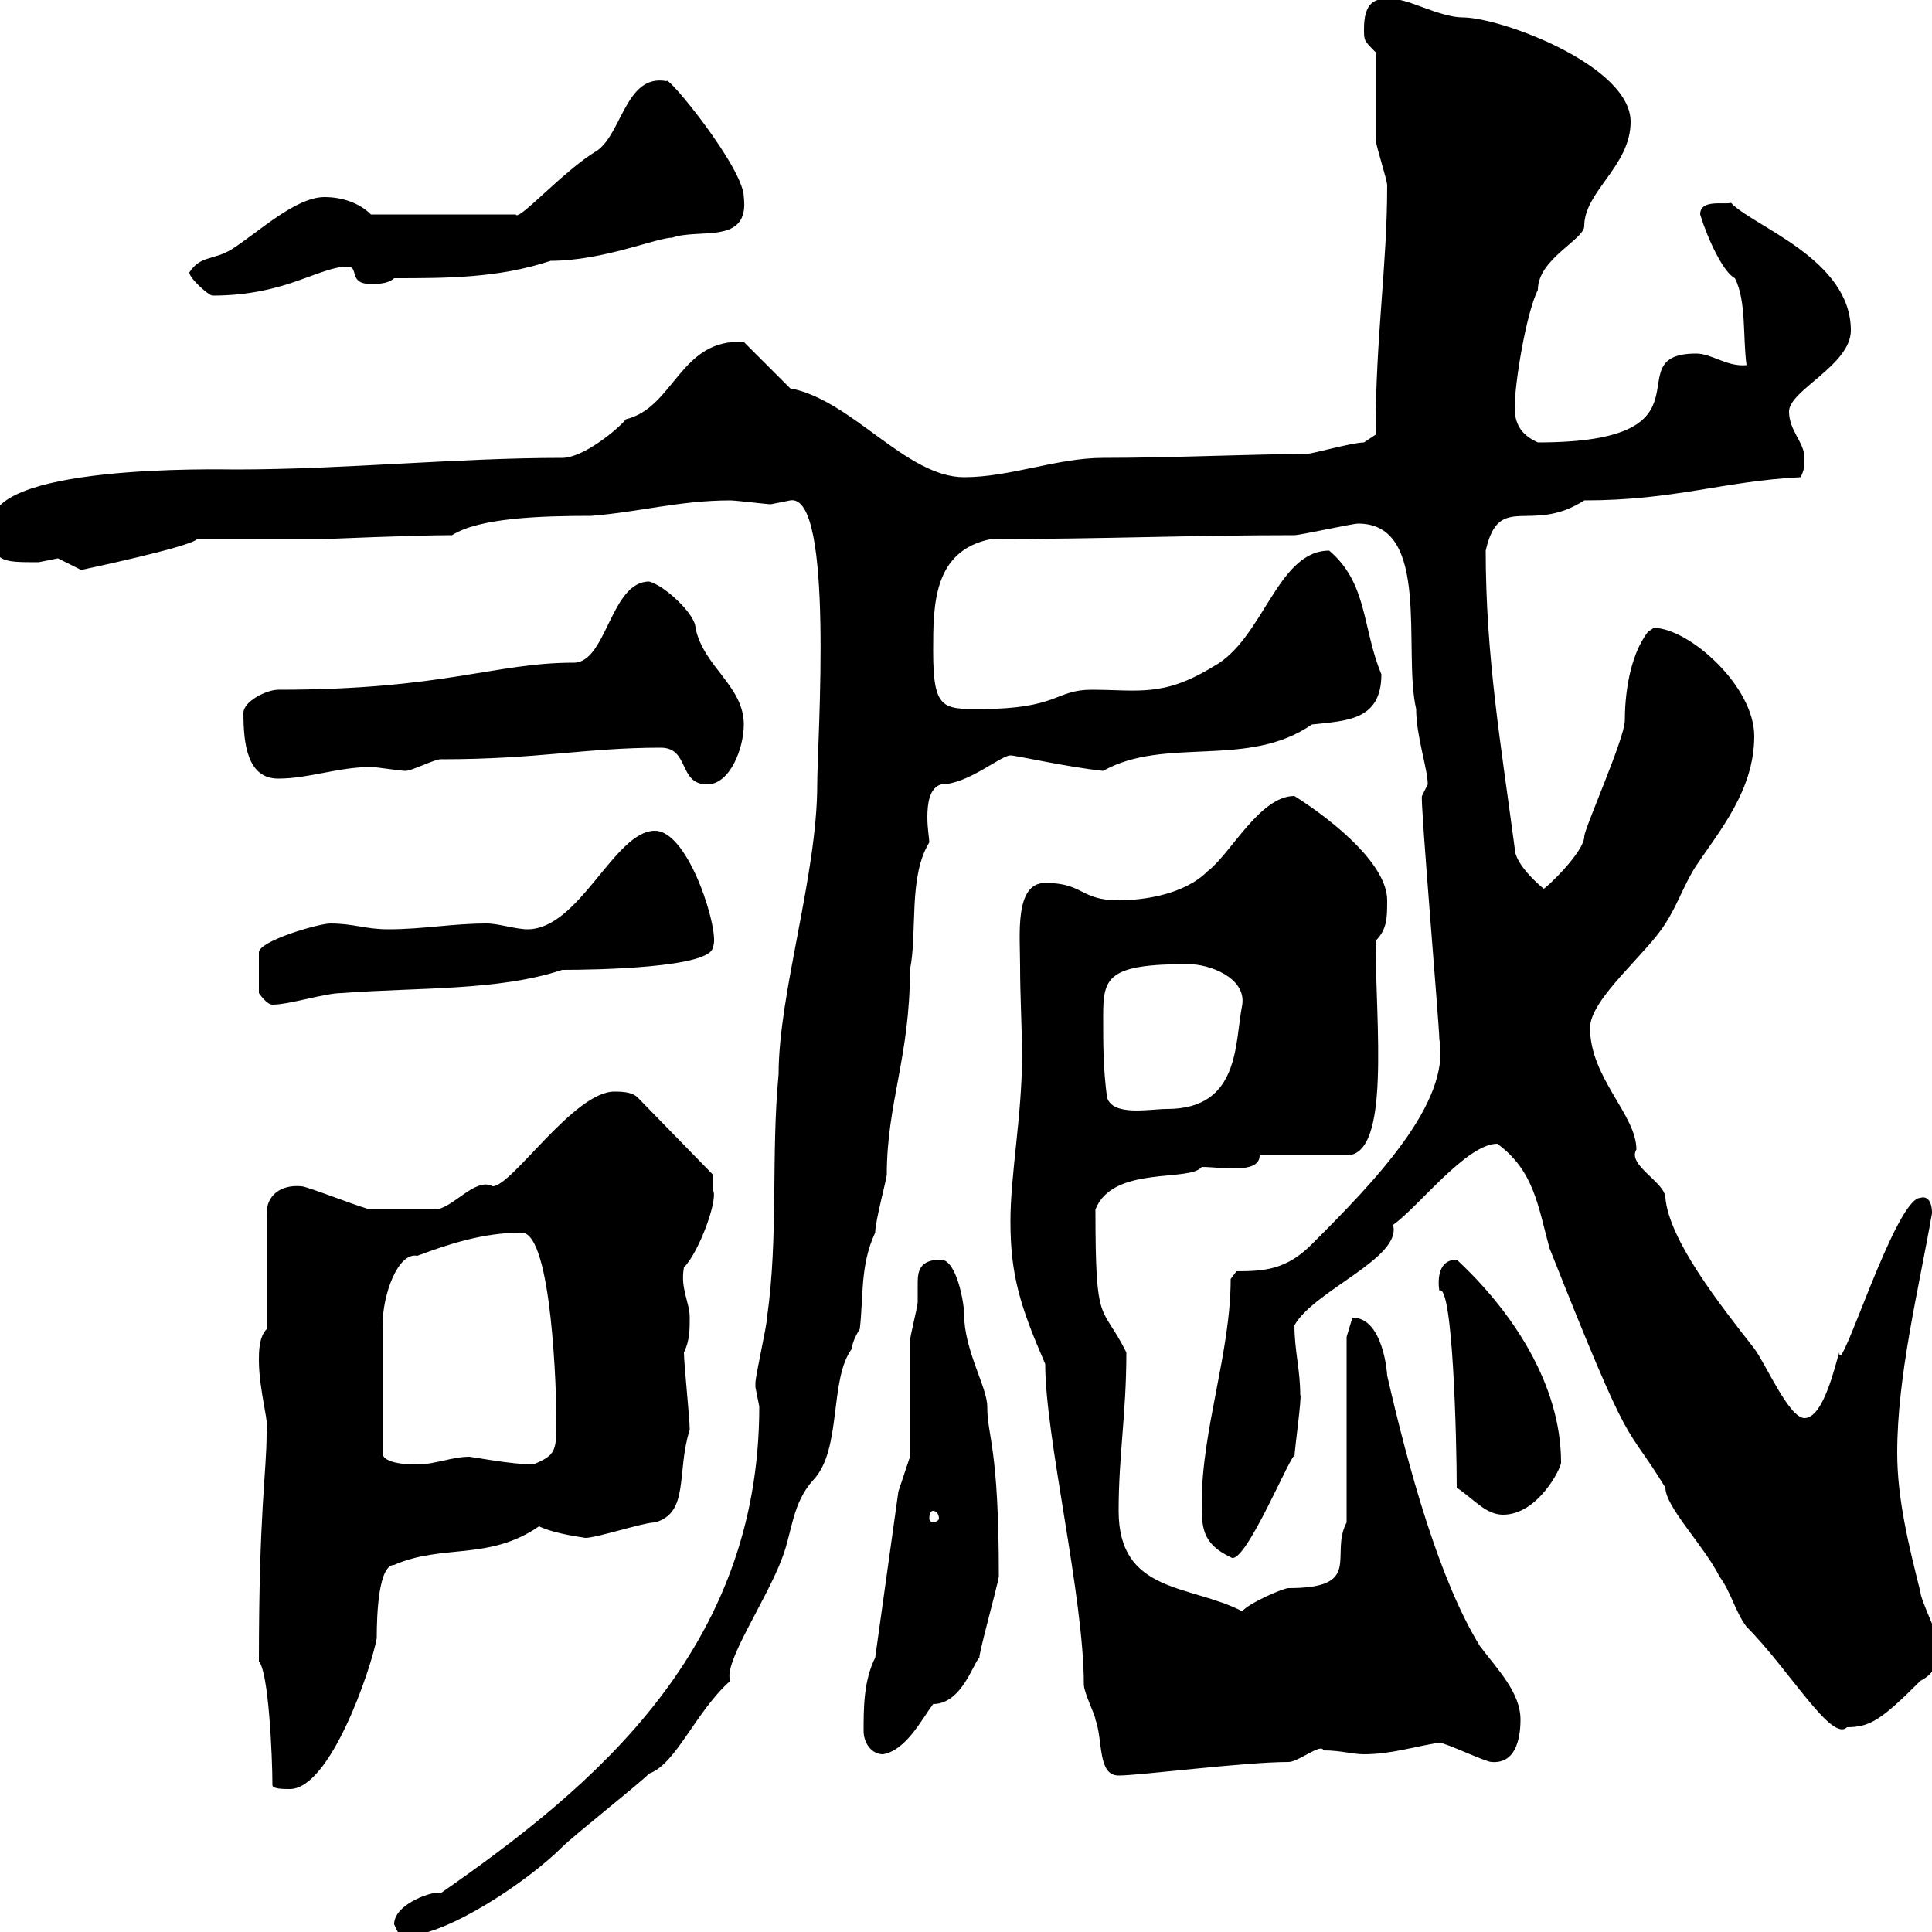 <svg xmlns="http://www.w3.org/2000/svg" xmlns:xlink="http://www.w3.org/1999/xlink" width="300" height="300"><path d="M61.20 298.80C61.50 299.40 62.10 301.20 63 300.60C69.30 300.60 81.90 292.20 87.30 286.80C89.10 285 99 277.20 100.80 275.40C105 273.90 108 265.80 113.40 261C112.20 258.30 119.10 248.40 121.50 241.80C123 237.90 123 233.40 126.30 229.80C130.80 225 128.70 214.20 132.30 209.40C132.30 208.20 133.50 206.40 133.50 206.40C134.10 201.60 133.50 196.50 135.90 191.40C135.90 189.60 137.70 183 137.70 182.40C137.70 171.30 141.30 164.10 141.30 150.60C142.50 144.60 141 136.20 144.30 130.80C144.30 130.20 144 128.70 144 126.90C144 124.80 144.30 122.40 146.10 121.80C150.30 121.80 155.40 117.30 156.90 117.30C157.80 117.30 165.60 119.10 171.30 119.70C180.90 114.30 193.80 119.40 203.70 112.50C209.10 111.90 214.50 111.90 214.50 104.70C211.50 97.50 212.40 90.60 206.40 85.50C198.30 85.50 196.20 99.30 188.40 103.50C180.60 108.30 176.70 107.10 169.50 107.10C163.80 107.10 164.40 110.10 152.10 110.10C146.40 110.10 144.90 110.10 144.90 101.10C144.90 93.90 144.90 85.50 153.90 83.70C171.90 83.70 184.50 83.10 201 83.10C201.90 83.10 210 81.30 210.90 81.30C222.30 81.30 217.80 101.10 219.90 110.10C219.90 114.30 221.70 119.40 221.70 121.80C221.70 121.80 220.80 123.60 220.80 123.60C220.50 124.20 223.50 159.30 223.50 161.40C225.30 171.30 213.30 183.60 203.70 193.20C199.80 197.10 196.50 197.40 192 197.40L191.10 198.60C191.10 210 186.60 222 186.60 233.40C186.60 237 186.60 239.70 191.10 241.80C193.20 243.60 201 224.40 201 226.20C201 225.30 202.20 216.60 201.90 216.60C201.90 212.70 201 209.70 201 205.80C204 200.40 217.80 195.30 216.30 190.20C220.20 187.50 227.70 177.60 232.50 177.60C238.20 181.80 238.80 187.20 240.60 193.80C253.80 227.10 252 220.20 258.60 231C258.60 234 264.60 240 267 244.80C268.80 247.20 269.40 250.20 271.20 252.60C277.80 259.20 284.40 270.60 286.80 268.20C290.40 268.20 292.20 267 298.20 261C300.60 259.80 301.20 257.70 301.20 255.60C301.20 254.40 298.20 248.40 298.20 247.20C296.40 240 294.60 232.80 294.60 225.60C294.60 213.60 297.90 200.40 300 188.40C300 186.30 299.10 185.70 298.20 186C294.30 186 285.60 214.50 285.60 210C285 211.80 283.20 220.20 280.20 220.20C277.80 220.20 274.20 211.80 272.40 209.40C267 202.50 259.20 192.60 258.60 186C258.60 183.60 252.60 180.90 254.10 178.50C254.10 173.10 246.90 167.40 246.90 159.60C246.90 155.10 255.90 147.90 258.60 143.40C260.40 140.70 261.60 137.10 263.40 134.40C267 129 272.40 122.70 272.40 114.30C272.40 106.50 262.20 97.50 256.80 97.50C256.80 97.50 255.90 98.10 255.90 98.10C252.90 102 252.30 108.30 252.30 111.90C252.30 114.60 246 128.70 246 129.90C246 132.30 240 138 239.70 138C239.70 138 235.20 134.40 235.20 131.70C233.10 115.80 230.70 102 230.70 85.50C232.80 76.20 237.60 83.10 246 77.70C260.10 77.70 267.60 74.70 279.60 74.10C280.20 72.90 280.20 72.30 280.20 71.10C280.20 68.70 277.80 66.90 277.80 63.90C277.80 60.60 287.40 56.70 287.40 51.30C287.40 40.20 272.10 35.10 268.80 31.50C267.60 31.80 264 30.90 264 33.30C265.20 37.20 267.60 42.30 269.40 43.20C271.20 46.80 270.60 52.20 271.20 56.70C268.20 57 265.80 54.90 263.40 54.90C250.50 54.90 267.60 68.70 238.80 68.70C236.10 67.50 235.20 65.70 235.20 63.30C235.20 59.40 237 48.60 238.80 45C238.80 40.20 246 37.20 246 35.10C246 29.70 253.20 25.80 253.20 18.90C253.20 10.20 233.10 2.70 227.10 2.70C223.50 2.70 217.80-0.60 216.30 0C213.30-0.60 211.80 0.60 211.80 4.50C211.80 6.30 211.80 6.30 213.60 8.10C213.60 9.90 213.60 19.80 213.60 21.60C213.60 22.50 215.40 27.90 215.40 28.80C215.40 41.40 213.60 52.20 213.60 67.50C213.60 67.50 211.80 68.70 211.80 68.70C210 68.70 203.70 70.50 202.80 70.50C194.40 70.50 182.10 71.10 171.30 71.10C164.10 71.10 156.90 74.10 149.70 74.10C140.70 74.10 132.30 62.10 122.70 60.30L115.50 53.10C105.60 52.50 104.70 63.30 97.20 65.10C96 66.60 90.60 71.10 87.30 71.10C70.80 71.10 53.40 72.90 36.60 72.90C34.20 72.90-3 72-1.20 81.90C-1.20 87.30 0 87.30 6 87.30C6 87.30 9 86.70 9 86.70C9 86.70 12.60 88.50 12.60 88.50C12.60 88.50 29.70 84.90 30.60 83.70L50.40 83.70C51 83.70 63.90 83.10 70.20 83.10C74.40 80.40 84 80.10 91.80 80.10C99.30 79.50 105.60 77.70 113.40 77.70C114.30 77.70 119.10 78.30 119.70 78.30C119.70 78.30 122.70 77.70 122.70 77.70C129.60 76.50 126.90 115.20 126.90 121.80C126.90 135.90 120.90 154.20 120.90 166.80C119.70 179.40 120.90 192 119.10 204.60C119.10 205.80 117.30 213.60 117.30 214.80C117.30 214.80 117.30 214.80 117.30 215.40C117.30 215.40 117.90 218.40 117.90 218.40C117.90 256.20 92.10 277.50 68.40 294C67.80 293.40 61.20 295.50 61.20 298.80ZM42.30 277.20C42.30 277.80 44.10 277.80 45 277.80C51.30 277.80 57.60 259.20 58.50 254.40C58.50 250.50 58.80 243 61.20 243C68.70 239.70 75.90 242.40 83.70 237C85.50 237.90 88.80 238.50 90.90 238.80C92.70 238.80 99.90 236.40 101.70 236.40C107.10 234.90 105 228.60 107.10 222C107.10 220.20 106.20 211.80 106.20 210C107.10 208.20 107.10 206.40 107.10 204.60C107.10 202.20 105.60 200.10 106.20 196.80C108.60 194.40 111.60 186 110.70 184.80C110.70 184.20 110.70 182.40 110.70 182.40L99 170.40C98.10 169.50 96.30 169.50 95.40 169.50C89.10 169.50 79.50 184.20 76.50 184.20C73.80 182.70 70.20 187.80 67.50 187.80C65.40 187.80 58.50 187.80 57.60 187.80C56.70 187.80 47.70 184.20 46.80 184.20C43.50 183.90 41.40 185.70 41.40 188.40L41.40 206.40C40.20 207.60 40.20 210 40.20 211.20C40.20 216 42 221.70 41.40 222.60C41.40 228.60 40.20 234.60 40.20 258C41.70 259.50 42.30 272.70 42.30 277.20ZM156.90 189.60C156.90 198 158.40 202.80 162.30 211.80C162.30 223.20 168.30 247.80 168.30 261.60C168.30 262.80 170.10 266.40 170.10 267C171.30 270.30 170.40 275.70 173.70 275.70C177 275.70 193.20 273.60 200.10 273.60C201.60 273.60 205.20 270.60 205.50 271.80C208.20 271.80 210 272.40 211.80 272.40C216 272.40 219.60 271.20 223.50 270.60C224.40 270.60 230.70 273.60 231.60 273.60C235.20 273.90 236.10 270.30 236.10 267C236.10 262.80 232.50 259.20 229.80 255.60C223.50 245.40 218.70 228 215.40 213.60C215.40 213.30 214.80 204.60 210 204.60C210 204.60 209.10 207.60 209.10 207.60L209.10 236.40C206.40 241.50 211.80 246.60 200.10 246.60C199.20 246.60 193.80 249 192.90 250.20C184.80 246 173.70 247.50 173.70 234.60C173.70 225.90 174.90 219.60 174.90 210C171 202.20 170.10 206.40 170.10 187.80C172.80 180.90 184.80 183.60 186.60 181.20C189.60 181.20 195.60 182.40 195.60 179.40L209.10 179.40C216 179.40 213.60 159 213.60 146.10C215.40 144.30 215.40 142.50 215.40 139.80C215.40 134.40 207.60 127.80 201 123.60C195.60 123.60 191.10 132.60 187.50 135.30C183.90 138.90 177.60 139.80 173.70 139.80C167.70 139.80 168.30 137.10 162.30 137.10C157.50 137.10 158.40 145.20 158.40 150C158.40 154.80 158.70 159.60 158.70 164.10C158.70 173.10 156.90 182.40 156.90 189.60ZM134.10 268.80C134.10 270.60 135.30 272.40 137.10 272.40C140.70 271.80 143.10 267 144.90 264.60C149.40 264.60 151.20 258 152.10 257.40C151.80 257.40 154.80 246.60 155.10 244.80C155.10 224.40 153.30 223.20 153.30 218.40C153.30 215.40 149.70 209.70 149.70 204C149.70 202.20 148.50 195.60 146.10 195.60C142.80 195.60 142.50 197.40 142.50 199.20C142.50 200.40 142.50 201.60 142.50 202.20C142.50 202.80 141.30 207.60 141.30 208.20C141.30 211.20 141.30 223.80 141.30 226.20L139.50 231.60L135.90 257.40C134.10 261 134.10 265.20 134.10 268.80ZM144.90 234.60C145.20 234.60 145.80 234.90 145.80 235.80C145.80 236.10 145.20 236.40 144.90 236.40C144.60 236.40 144.30 236.10 144.30 235.80C144.30 234.90 144.60 234.60 144.90 234.60ZM226.20 231C228.90 232.80 230.70 235.20 233.40 235.20C238.80 235.20 242.40 228 242.40 227.10C242.40 214.80 234.60 203.40 226.20 195.60C222.60 195.60 223.50 200.40 223.50 200.40C225.60 199.20 226.20 223.80 226.20 231ZM59.40 205.80C59.40 201 61.80 194.40 64.80 195C69.60 193.20 75 191.40 81 191.40C85.80 191.40 86.40 217.20 86.40 220.20C86.40 225.30 86.40 225.90 82.80 227.40C79.50 227.40 73.20 226.20 72.90 226.20C70.20 226.20 67.50 227.40 64.80 227.40C63.90 227.40 59.40 227.40 59.40 225.60ZM171.30 157.80C171.30 151.80 171.90 149.70 184.50 149.70C187.80 149.70 193.50 151.80 192.90 156C191.70 162 192.60 172.20 181.20 172.20C178.50 172.20 172.80 173.40 171.90 170.40C171.30 165.90 171.30 162.30 171.30 157.80ZM51.30 143.40C49.50 143.40 40.20 146.10 40.20 147.90L40.20 154.20C40.20 154.20 41.40 156 42.30 156C45 156 50.40 154.20 53.10 154.20C64.80 153.30 77.40 153.90 87.30 150.60C92.40 150.60 110.70 150.30 110.70 147C111.90 145.20 107.10 129 101.70 129C95.40 129 90 144.30 81.90 144.30C80.10 144.30 77.40 143.40 75.60 143.40C70.20 143.40 65.70 144.30 60.30 144.30C56.70 144.30 54.90 143.40 51.30 143.40ZM102.60 116.10C107.10 116.10 105.30 121.80 109.80 121.80C113.40 121.80 115.50 116.10 115.50 112.50C115.50 106.50 109.20 103.50 108 97.50C108 95.40 103.20 90.90 100.80 90.30C94.80 90.30 94.20 102.90 89.10 102.90C76.80 102.90 69 107.10 43.20 107.10C41.40 107.10 37.80 108.90 37.80 110.70C37.80 115.50 38.40 120.90 43.20 120.90C48 120.90 52.50 119.10 57.60 119.10C58.50 119.10 62.10 119.70 63 119.70C63.90 119.70 67.50 117.90 68.40 117.90C83.70 117.90 90.90 116.10 102.60 116.10ZM29.40 42.30C29.40 43.20 32.40 45.90 33 45.90C44.40 45.90 49.50 41.40 54 41.40C55.80 41.40 54 44.10 57.60 44.10C58.50 44.10 60.30 44.10 61.20 43.20C69.30 43.20 77.40 43.20 85.50 40.50C93.60 40.50 102 36.90 104.40 36.90C108.60 35.40 116.40 38.10 115.50 30.60C115.50 26.10 103.50 11.40 103.50 12.60C97.20 11.40 96.60 20.70 92.70 23.40C87.60 26.40 80.40 34.50 80.10 33.30L57.60 33.30C55.80 31.50 53.10 30.60 50.40 30.60C45.90 30.60 40.20 36 36 38.70C33 40.50 31.20 39.60 29.40 42.30Z"/></svg>